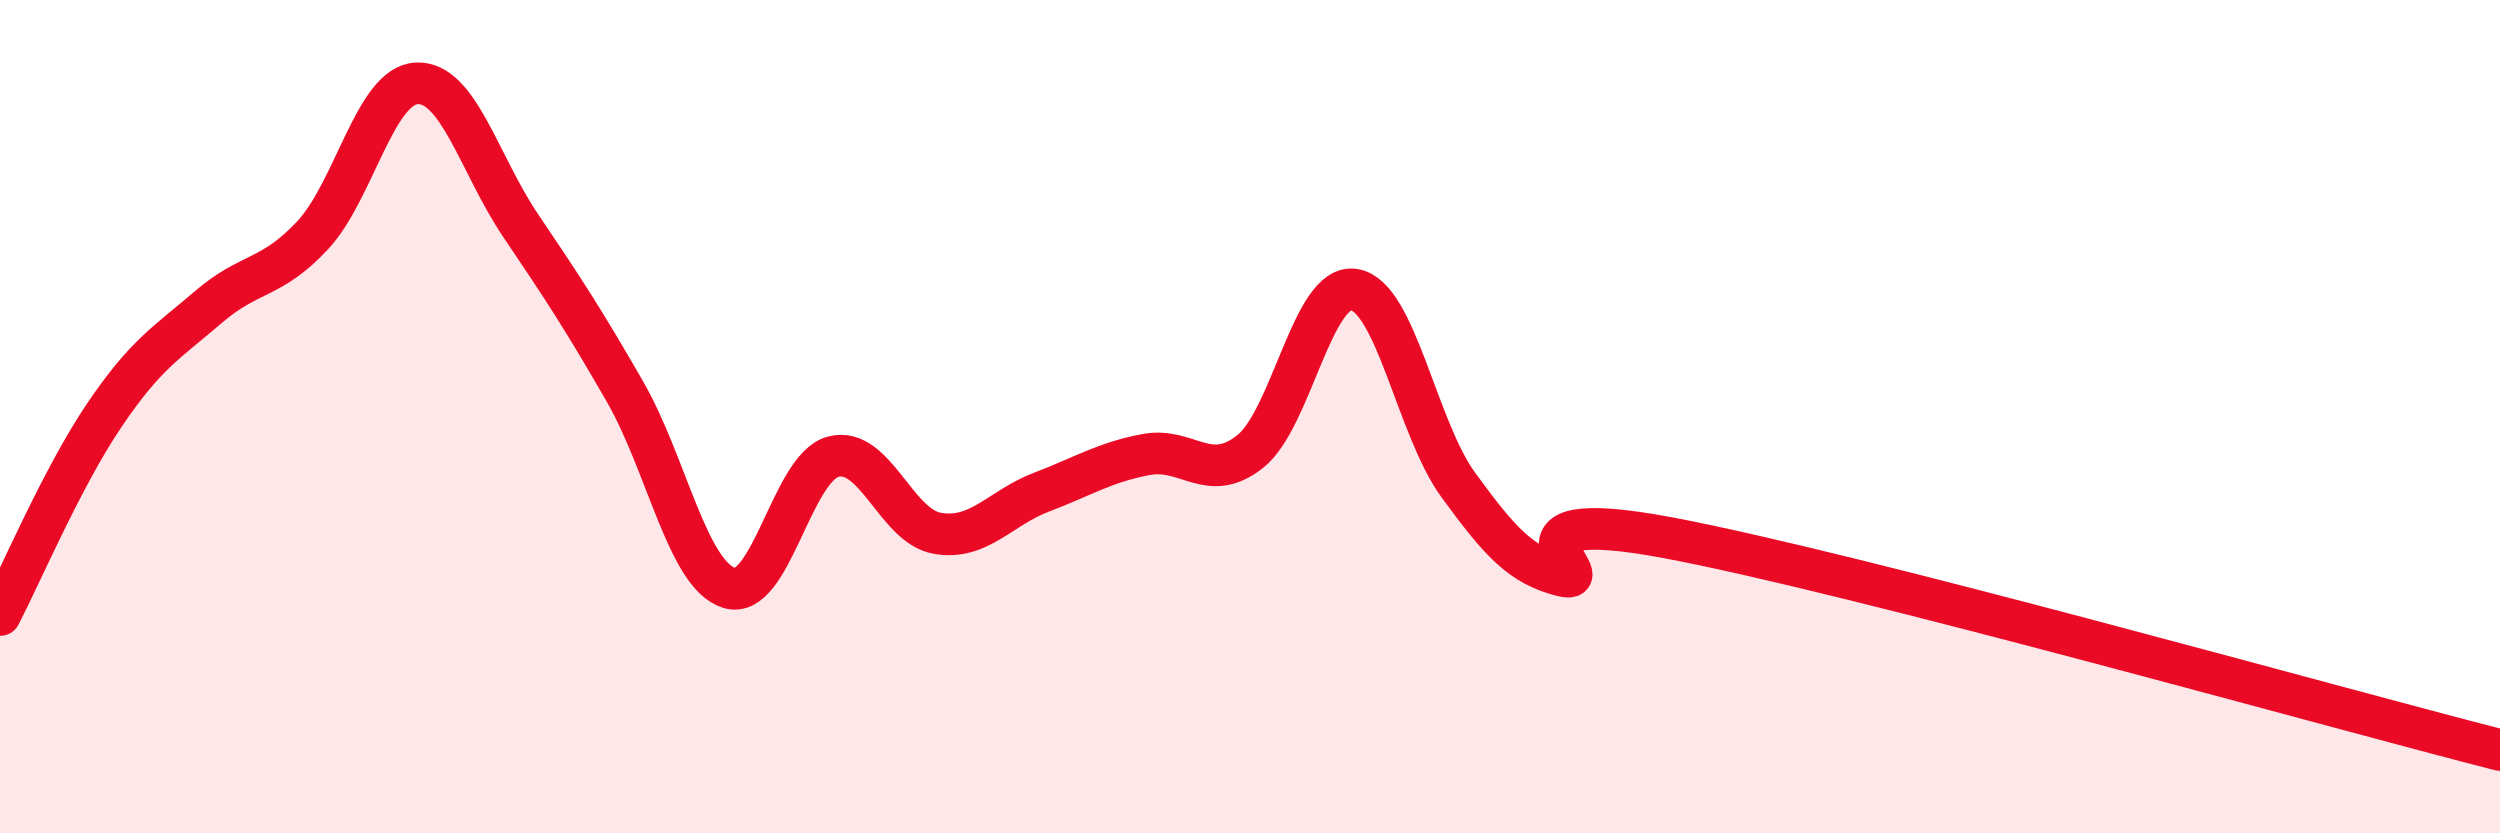 
    <svg width="60" height="20" viewBox="0 0 60 20" xmlns="http://www.w3.org/2000/svg">
      <path
        d="M 0,14.76 C 0.5,13.8 1.5,11.45 2.5,9.97 C 3.5,8.49 4,8.23 5,7.37 C 6,6.51 6.5,6.72 7.5,5.65 C 8.5,4.58 9,2.05 10,2 C 11,1.95 11.5,3.94 12.5,5.42 C 13.5,6.9 14,7.66 15,9.4 C 16,11.14 16.5,13.8 17.5,14.11 C 18.5,14.42 19,11.22 20,10.96 C 21,10.7 21.5,12.63 22.5,12.8 C 23.5,12.97 24,12.19 25,11.81 C 26,11.43 26.5,11.1 27.5,10.91 C 28.5,10.72 29,11.63 30,10.84 C 31,10.05 31.5,6.79 32.5,6.95 C 33.5,7.11 34,10.27 35,11.64 C 36,13.01 36.5,13.57 37.5,13.82 C 38.5,14.07 35.5,12.06 40,12.9 C 44.5,13.74 56,16.98 60,18L60 20L0 20Z"
        fill="#EB0A25"
        opacity="0.1"
        stroke-linecap="round"
        stroke-linejoin="round"
      />
      <path
        d="M 0,14.76 C 0.5,13.8 1.5,11.45 2.5,9.97 C 3.5,8.49 4,8.23 5,7.37 C 6,6.51 6.5,6.72 7.5,5.65 C 8.5,4.58 9,2.05 10,2 C 11,1.95 11.5,3.94 12.5,5.42 C 13.5,6.9 14,7.66 15,9.4 C 16,11.14 16.5,13.8 17.5,14.11 C 18.5,14.42 19,11.22 20,10.96 C 21,10.7 21.5,12.63 22.5,12.8 C 23.5,12.97 24,12.19 25,11.81 C 26,11.43 26.5,11.1 27.5,10.91 C 28.5,10.72 29,11.63 30,10.84 C 31,10.05 31.5,6.79 32.5,6.95 C 33.5,7.11 34,10.27 35,11.64 C 36,13.01 36.5,13.57 37.5,13.82 C 38.5,14.07 35.5,12.06 40,12.9 C 44.5,13.74 56,16.98 60,18"
        stroke="#EB0A25"
        stroke-width="1"
        fill="none"
        stroke-linecap="round"
        stroke-linejoin="round"
      />
    </svg>
  